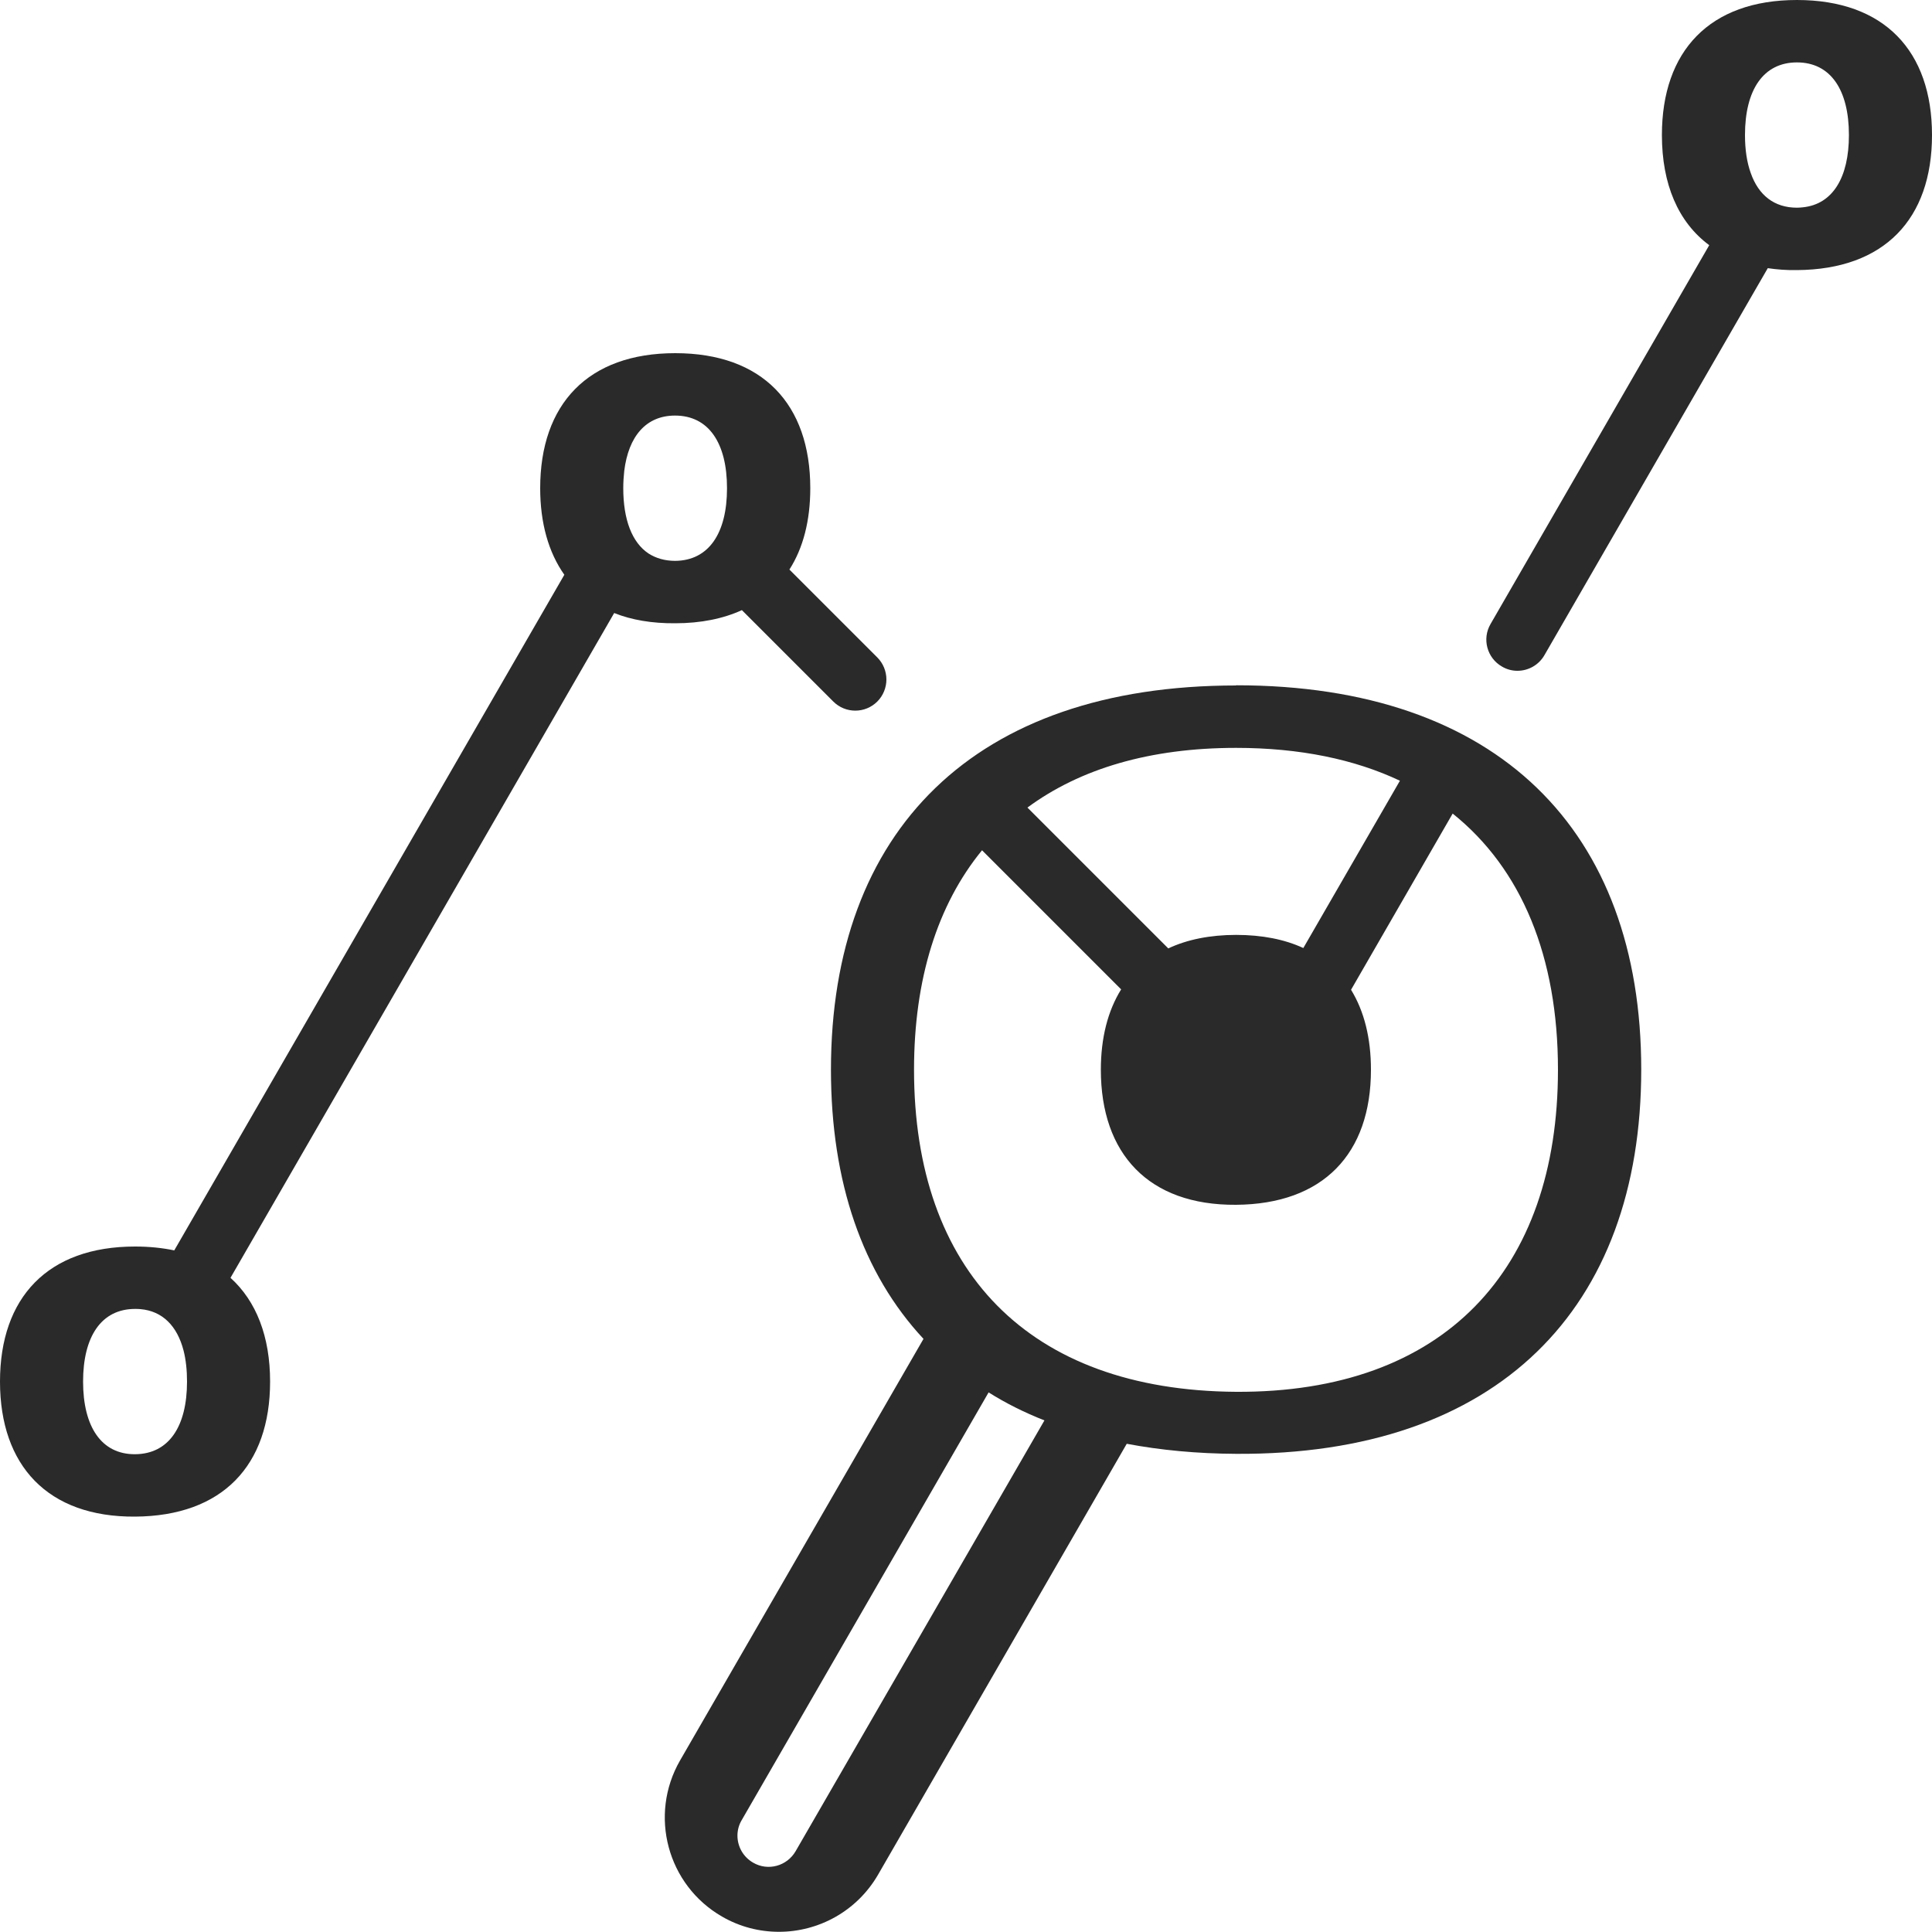 <svg width="60" height="60" viewBox="0 0 60 60" fill="none" xmlns="http://www.w3.org/2000/svg">
<g clip-path="url(#clip0_7524_58)">
<path fill-rule="evenodd" clip-rule="evenodd" d="M51.612 4.194C51.612 1.584 53.094 0 55.806 0C58.518 0 60 1.584 60 4.194C60 6.804 58.518 8.37 55.806 8.388C55.488 8.394 55.182 8.37 54.9 8.328L47.964 20.346C47.784 20.658 47.46 20.832 47.124 20.832C46.962 20.832 46.794 20.79 46.644 20.7C46.182 20.436 46.02 19.842 46.29 19.38L53.082 7.614C52.116 6.9 51.612 5.718 51.612 4.194ZM55.806 6.45C55.872 6.45 55.932 6.444 55.992 6.438C56.916 6.342 57.42 5.514 57.42 4.194C57.42 2.79 56.85 1.938 55.806 1.938C54.762 1.938 54.192 2.79 54.192 4.194C54.192 4.65 54.252 5.046 54.372 5.376C54.612 6.06 55.098 6.45 55.806 6.45Z" fill="#2A2A2A"/>
<path fill-rule="evenodd" clip-rule="evenodd" d="M27.246 20.418L24.516 17.688C24.942 17.022 25.164 16.17 25.164 15.162C25.164 12.552 23.682 10.968 20.97 10.968C18.258 10.968 16.776 12.552 16.776 15.162C16.776 16.242 17.034 17.154 17.526 17.85L5.412 38.832C5.04 38.754 4.632 38.712 4.194 38.712C1.482 38.712 0 40.296 0 42.906C0 45.516 1.482 47.118 4.194 47.1C6.906 47.082 8.388 45.516 8.388 42.906C8.388 41.514 7.962 40.41 7.158 39.684L19.074 19.038C19.614 19.254 20.25 19.362 20.97 19.356C21.768 19.356 22.464 19.212 23.04 18.948L25.878 21.786C26.256 22.164 26.868 22.164 27.246 21.786C27.432 21.6 27.528 21.348 27.528 21.102C27.528 20.856 27.432 20.604 27.246 20.418ZM4.194 45.162C3.15 45.168 2.58 44.31 2.58 42.906C2.58 41.502 3.15 40.65 4.194 40.65C4.248 40.65 4.308 40.65 4.362 40.656C5.046 40.716 5.502 41.178 5.7 41.94C5.772 42.222 5.808 42.546 5.808 42.906C5.808 44.31 5.238 45.156 4.194 45.162ZM20.142 17.19C20.375 17.339 20.649 17.417 20.965 17.418C22.008 17.411 22.578 16.565 22.578 15.162C22.578 13.758 22.008 12.906 20.964 12.906C20.064 12.906 19.518 13.548 19.386 14.628C19.368 14.796 19.356 14.976 19.356 15.162C19.356 16.134 19.626 16.848 20.142 17.19Z" fill="#2A2A2A"/>
<path fill-rule="evenodd" clip-rule="evenodd" d="M38.388 21.288C30.258 21.288 25.806 25.8 25.806 33.222C25.806 36.714 26.79 39.552 28.68 41.58L21.12 54.672C20.142 56.37 20.724 58.542 22.422 59.52C22.98 59.844 23.592 59.994 24.192 59.994C25.416 59.994 26.61 59.358 27.27 58.218L34.992 44.838C36.042 45.036 37.176 45.144 38.388 45.15C46.518 45.198 50.97 40.638 50.97 33.216C50.97 25.794 46.518 21.282 38.388 21.282V21.288ZM38.388 23.226C40.362 23.226 42.066 23.58 43.476 24.246L40.476 29.442C39.894 29.172 39.192 29.034 38.388 29.034C37.584 29.034 36.864 29.178 36.282 29.454L31.908 25.08C33.54 23.874 35.712 23.226 38.388 23.226ZM24.708 57.492C24.438 57.954 23.85 58.116 23.388 57.846C23.076 57.666 22.902 57.342 22.902 57.006C22.902 56.844 22.944 56.676 23.034 56.526L30.702 43.242C31.236 43.578 31.812 43.866 32.436 44.112L24.708 57.492ZM38.388 43.224C31.926 43.182 28.386 39.444 28.386 33.222C28.386 30.408 29.112 28.098 30.498 26.406L34.818 30.726C34.404 31.392 34.188 32.232 34.188 33.222C34.188 35.832 35.67 37.434 38.382 37.416C41.094 37.398 42.576 35.832 42.576 33.222C42.576 32.238 42.366 31.404 41.958 30.738L45.114 25.266C47.256 26.982 48.384 29.712 48.384 33.222C48.384 39.444 44.85 43.26 38.382 43.224H38.388Z" fill="#2A2A2A"/>
</g>
<defs>
<clipPath id="clip0_7524_58">
<rect width="60" height="60" fill="white"/>
</clipPath>
</defs>
</svg>
